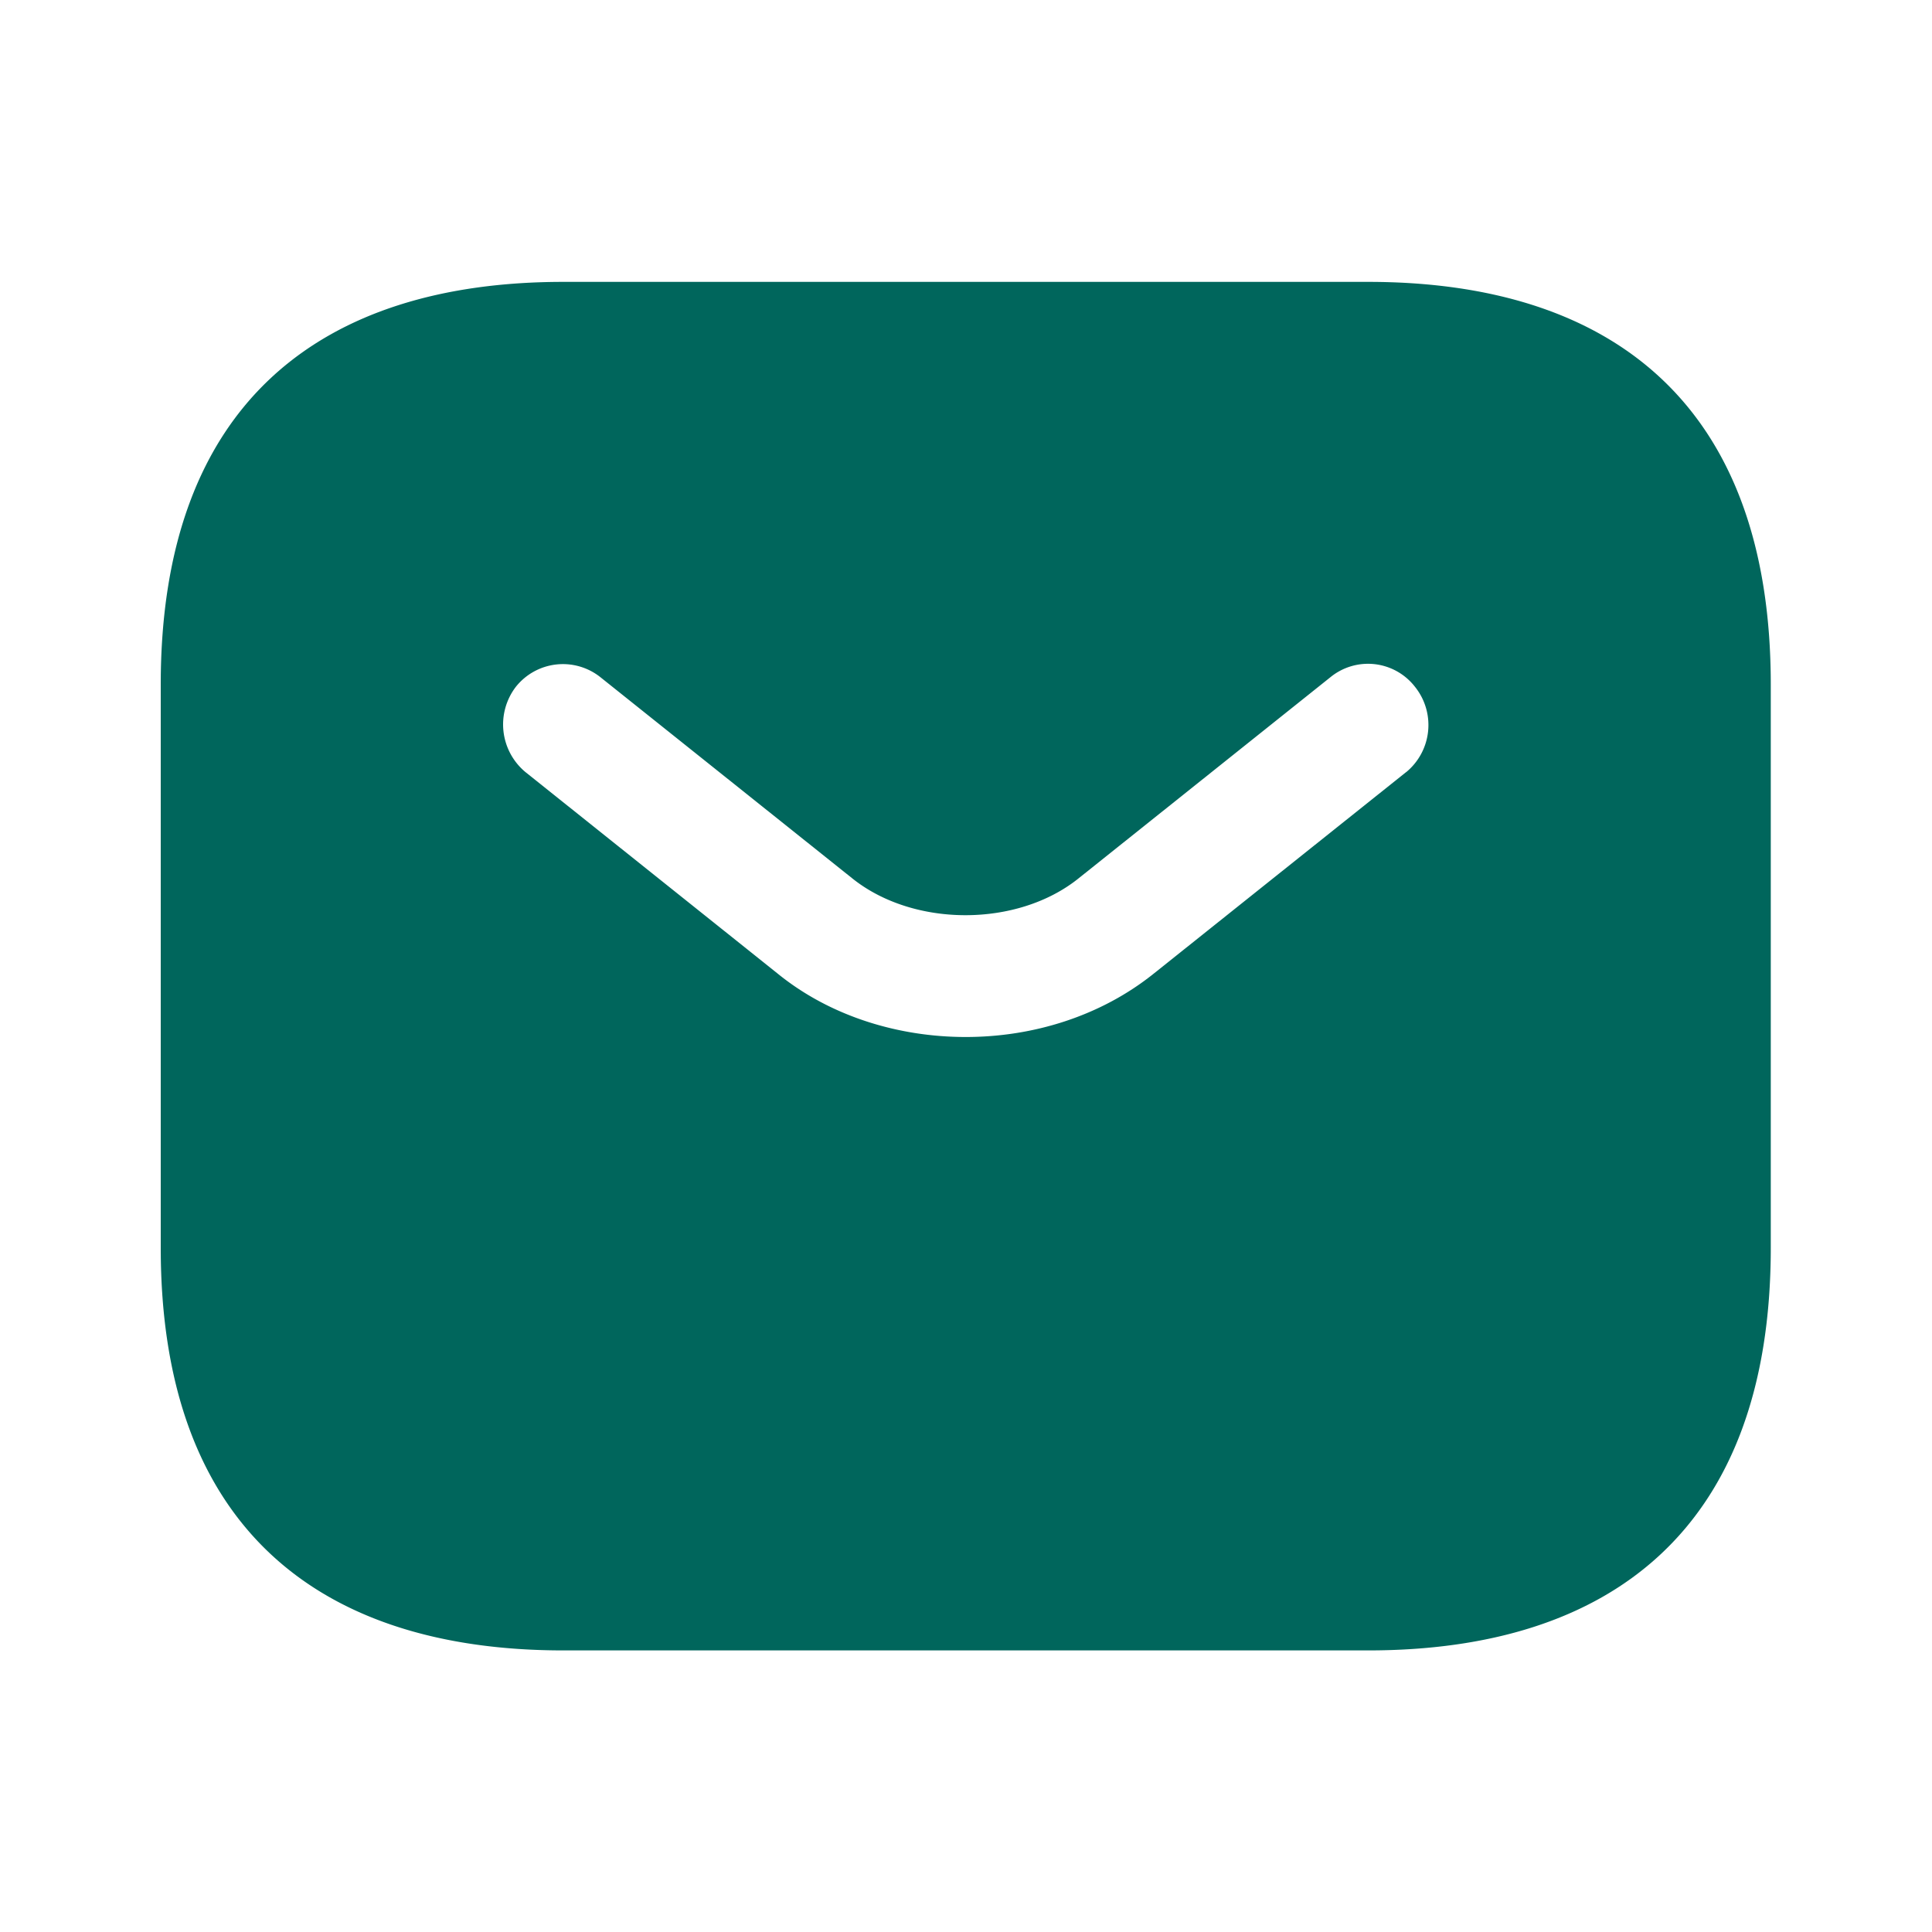 <svg width="20" height="20" fill="none" xmlns="http://www.w3.org/2000/svg"><path d="M14.164 2.918H5.831c-2.5 0-4.167 1.25-4.167 4.167v5.833c0 2.917 1.667 4.167 4.167 4.167h8.333c2.5 0 4.167-1.25 4.167-4.167V7.085c0-2.917-1.667-4.167-4.167-4.167zm.392 5.075l-2.609 2.083c-.55.442-1.25.659-1.95.659s-1.408-.217-1.95-.659L5.44 7.993a.641.641 0 01-.1-.883.623.623 0 01.875-.1l2.608 2.083c.634.508 1.709.508 2.342 0l2.608-2.083a.615.615 0 01.875.1.632.632 0 01-.091.883z" fill="#00665C"/></svg>